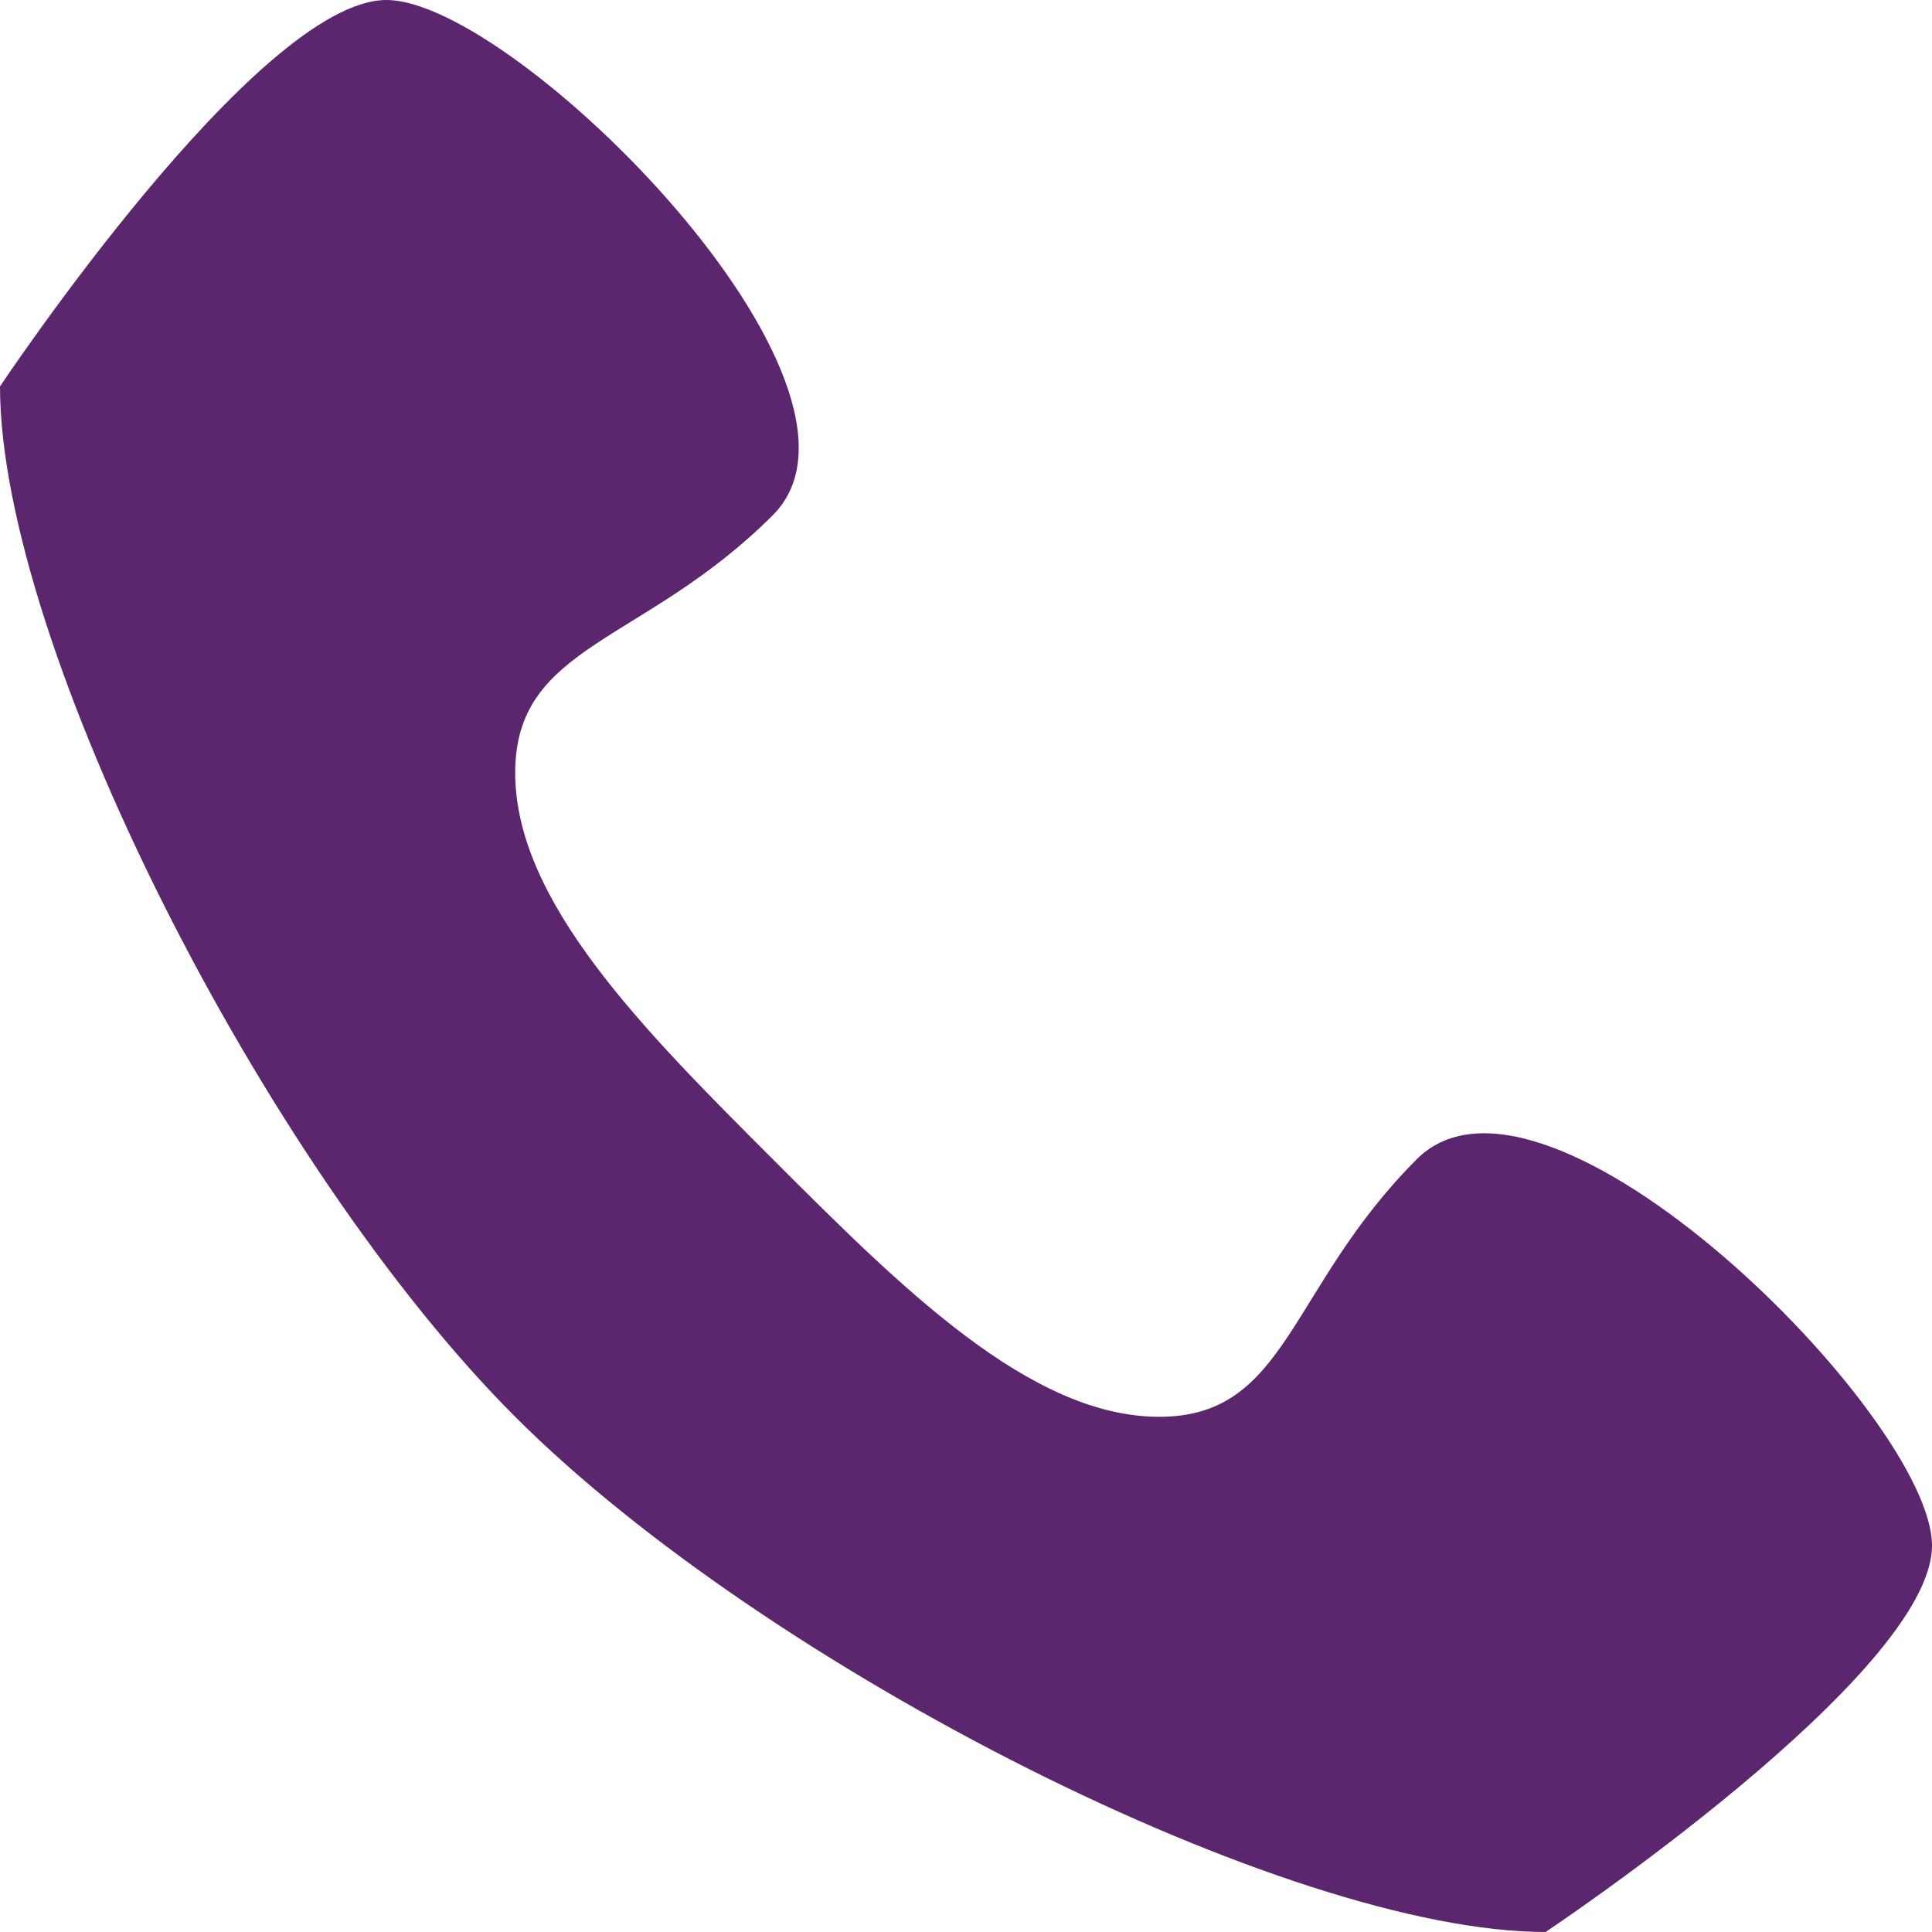 <svg id="Layer_1" data-name="Layer 1" xmlns="http://www.w3.org/2000/svg" viewBox="0 0 15 15"><defs><style>.cls-1{fill:#5c266f;}</style></defs><title>icono_</title><path class="cls-1" d="M11,9c-1,1-1,2-2,2S7,10,6,9,4,7,4,6,5,5,6,4,4,0,3,0,0,3,0,3c0,2,2.05,6.05,4,8s6,4,8,4c0,0,3-2,3-3S12,8,11,9Z"/></svg>